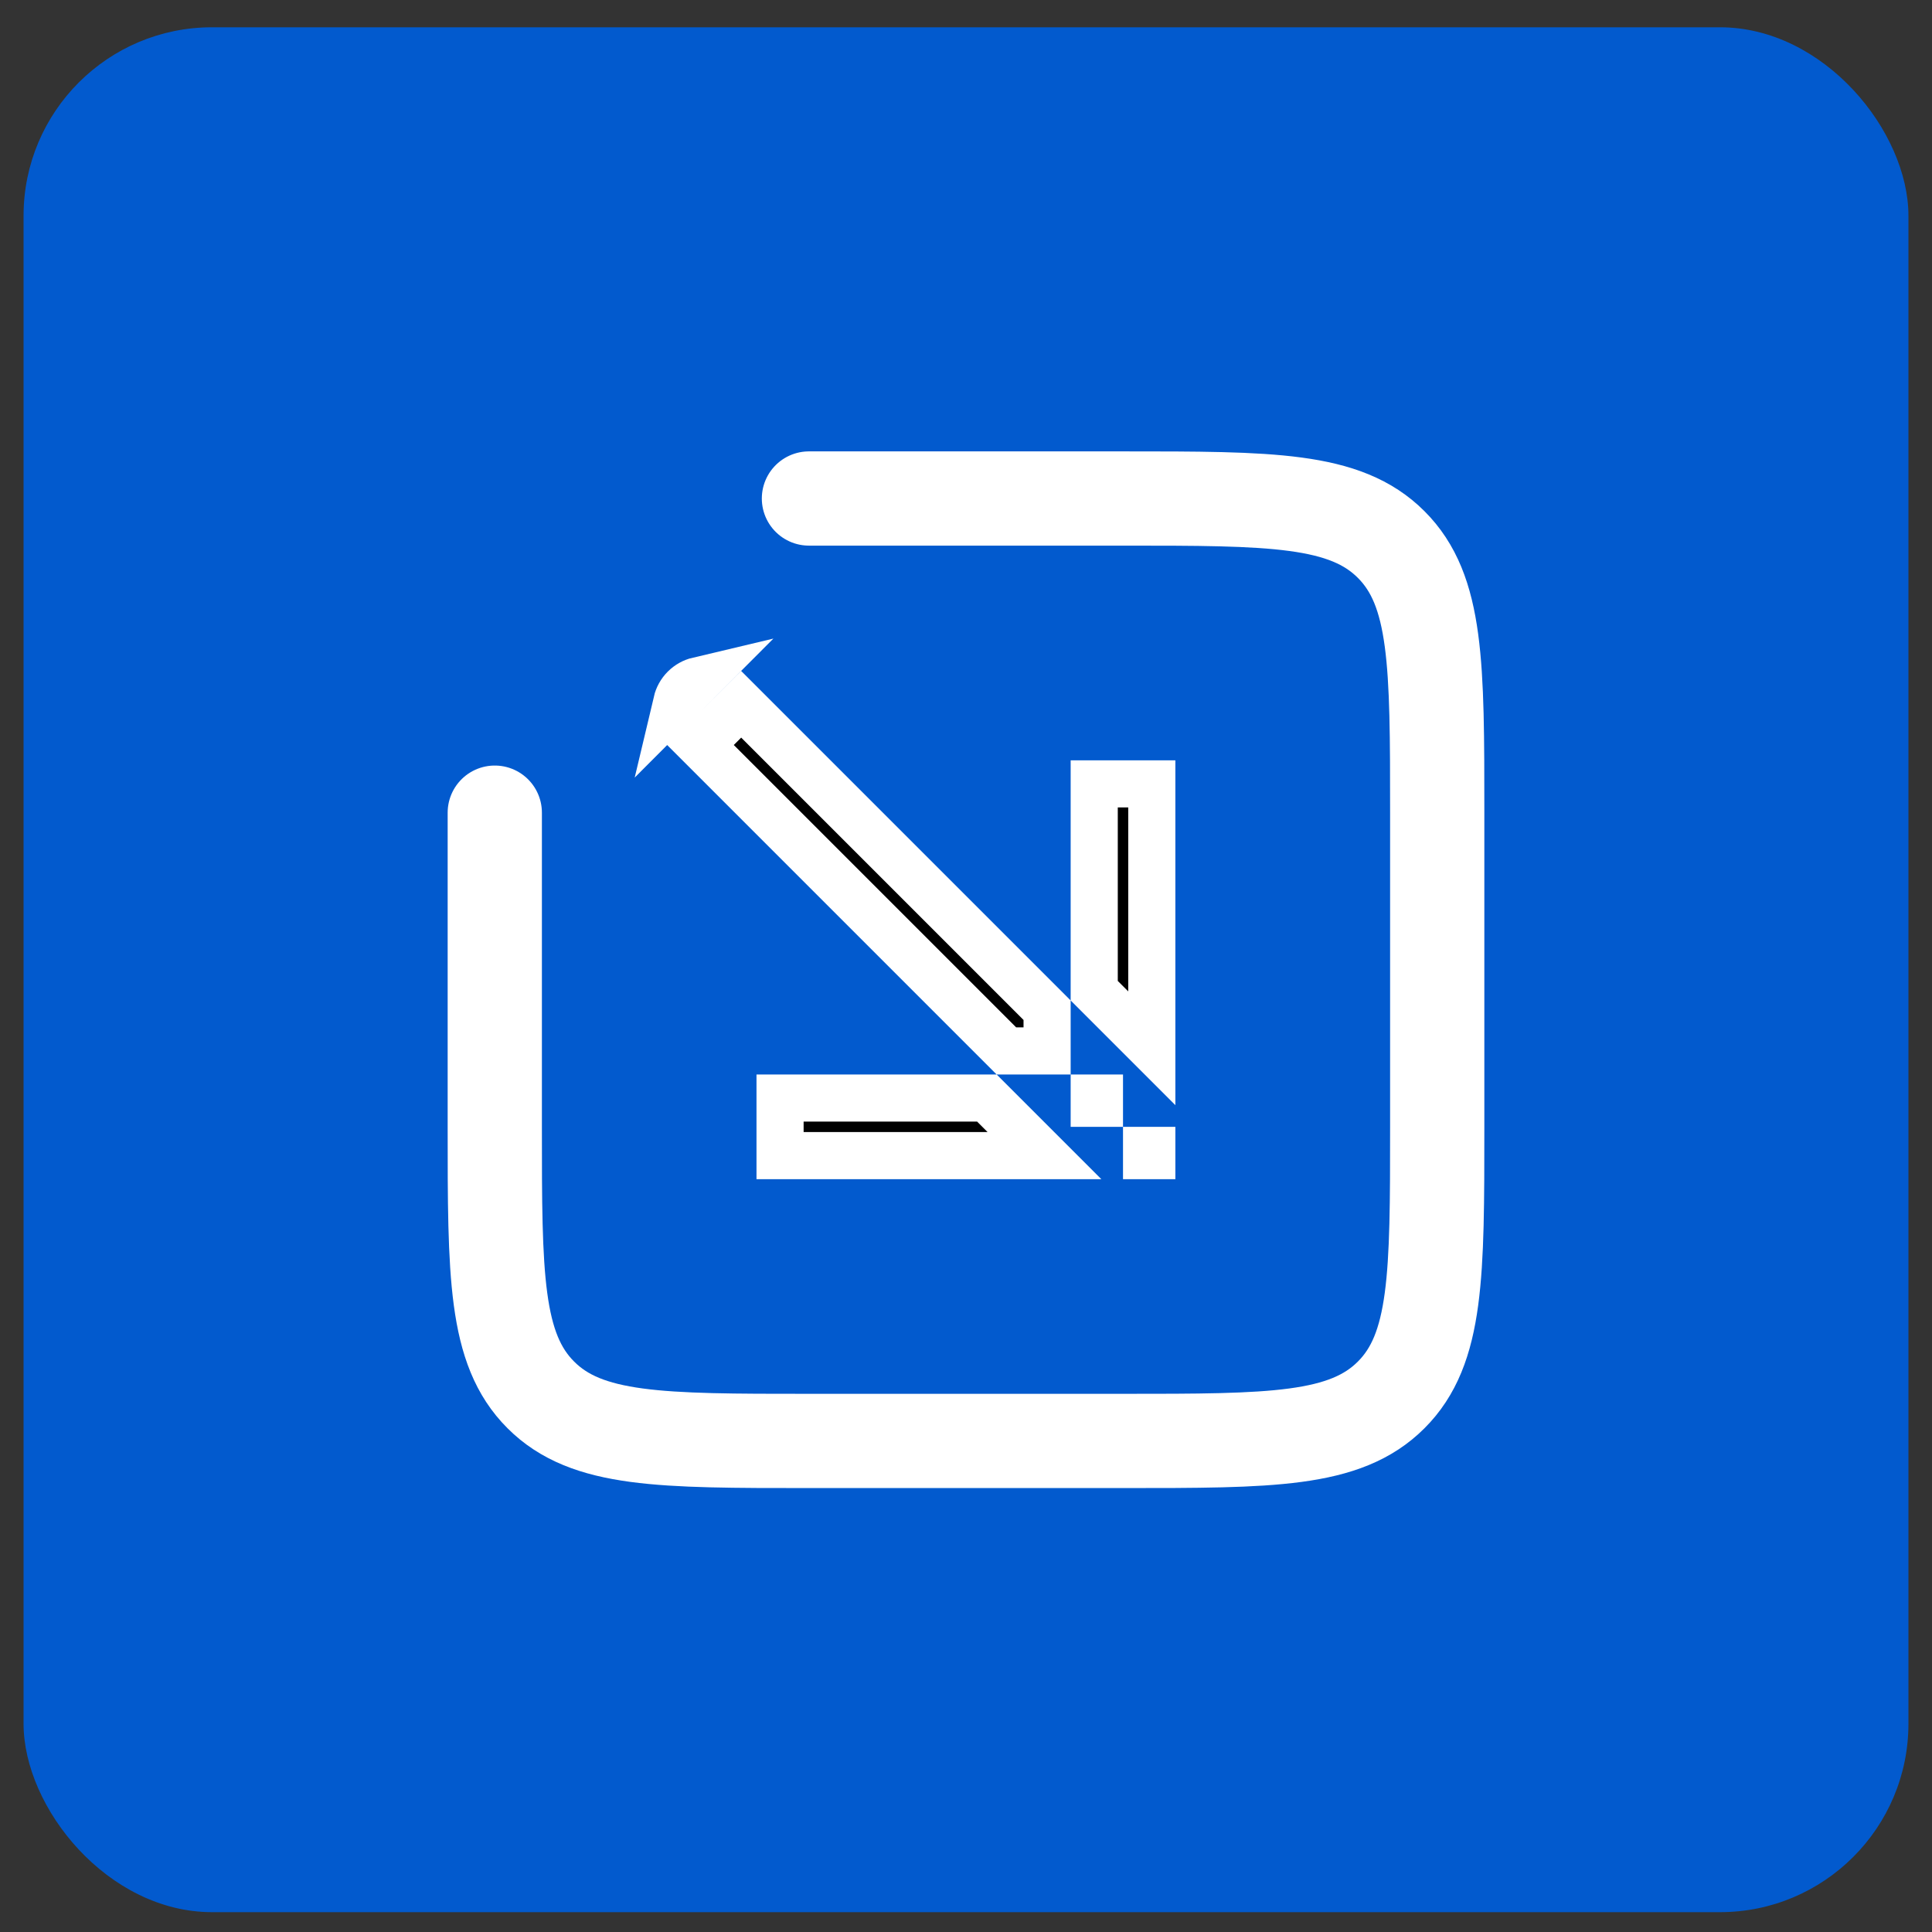 <svg width="41" height="41" viewBox="0 0 41 41" fill="none" xmlns="http://www.w3.org/2000/svg">
<rect x="0" y="0" width="41" height="41" fill="#333333" stroke="none"/>
<rect x="0.5" y="0.579" width="40" height="40" rx="4" fill="#025ACE"/>
<path d="M10.5 17.246V23.912C10.5 27.055 10.5 28.627 11.477 29.602C12.452 30.579 14.024 30.579 17.167 30.579H23.833C26.976 30.579 28.548 30.579 29.523 29.602C30.5 28.627 30.5 27.055 30.5 23.912V17.246C30.5 14.104 30.5 12.531 29.523 11.556C28.548 10.579 26.976 10.579 23.833 10.579H17.167" stroke="white" stroke-width="2" stroke-linecap="round"/>
<path d="M24.443 24.524H24.332V24.413H24.443V24.524ZM20.943 23.302L22.165 24.524H16.554V23.302H20.943ZM15.729 14.946L22.221 21.438V22.302H21.357L14.865 15.81L15.729 14.946ZM24.443 22.246L23.221 21.024V16.635H24.443V22.246ZM23.221 23.413V23.302H23.332V23.413H23.221ZM14.817 14.443L14.362 14.899C14.388 14.789 14.444 14.687 14.525 14.606C14.606 14.525 14.707 14.469 14.817 14.443Z" fill="black" stroke="white"/>
</svg>
